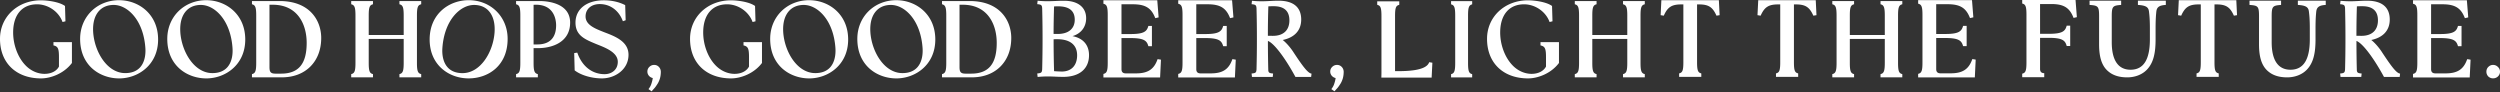 <svg width="1575" height="58" viewBox="0 0 1575 58" fill="none" xmlns="http://www.w3.org/2000/svg"><rect x="0" y="0" width="1575" height="58" fill="#333333" stroke="none"/><path d="m653.736 48.484.537-.055a61.743 61.743 0 0 1 5.796-.26h.185c1.871 0 3.389.074 4.87.13a90.72 90.72 0 0 0 4.759.13c10.148 0 16.203-5.097 16.203-13.64 0-6.468-3.759-10.748-10.425-12.027 5.388-1.594 8.61-5.727 8.61-11.268 0-6.894-5.184-11.008-13.851-11.008-2.222 0-3.981.074-5.684.149-1.556.055-3.019.13-4.704.13h-.185c-1.889 0-3.611-.075-5.611-.26l-.537-.056-.241 2.169.556.055c2.037.241 2.444.649 2.555 2.632.167 6.634.241 12.36.241 19.143 0 6.783-.074 12.51-.241 19.125-.111 2.002-.518 2.428-2.555 2.65l-.556.056.241 2.168m10.37-44.384c.944-.074 1.778-.074 2.574-.074 6.925 0 10.444 2.835 10.444 8.432s-3.907 8.97-10.703 8.97c-1.056 0-1.871 0-2.63-.038 0-5.355.111-10.637.296-17.271l.019-.019Zm4.814 40.993c-1.648 0-3.222-.111-4.814-.222a621.585 621.585 0 0 1-.296-20.09c.666-.036 1.444-.036 2.314-.036 8.055 0 12.5 3.595 12.5 10.118s-3.722 10.248-9.704 10.248v-.018Zm156.957 1.242c-2.09-.742-4.698-3.892-10.708-13.01-2.016-3.187-4.623-6.19-7.009-8.098 7.508-1.576 11.632-6.116 11.632-12.862 0-7.783-4.937-11.879-14.258-11.879-2.053 0-3.81.093-5.511.186-1.628.074-3.181.166-4.919.166h-.185a58.29 58.29 0 0 1-5.604-.26l-.536-.055-.241 2.169.555.055c2.035.241 2.441.649 2.552 2.632.167 6.634.241 12.36.241 19.143 0 6.783-.074 12.51-.241 19.125-.111 2.002-.517 2.428-2.552 2.65l-.555.056.241 2.168h13.075l.24-2.168-.555-.056c-1.905-.185-2.293-.63-2.478-1.834a699.142 699.142 0 0 1-.24-18.643c3.754 1.408 10.504 10.155 17.162 22.35l.166.314h9.912l.241-2.038-.407-.148-.018.037Zm-23.838-23.722c-1.295 0-2.22 0-3.237-.037 0-4.91.037-10.934.296-18.532 1.184-.092 2.33-.092 3.384-.092 6.547 0 9.876 3.002 9.876 8.895 0 6.208-3.754 9.766-10.319 9.766Zm709.618 23.722c-2.09-.742-4.69-3.892-10.7-13.01-2.02-3.187-4.63-6.19-7.01-8.098 7.5-1.576 11.63-6.116 11.63-12.862 0-7.783-4.94-11.879-14.26-11.879-2.05 0-3.81.093-5.51.186-1.63.074-3.18.166-4.92.166h-.19c-1.88 0-3.6-.074-5.6-.26l-.53-.055-.25 2.169.56.055c2.03.241 2.44.649 2.55 2.632.17 6.634.24 12.36.24 19.143 0 6.783-.07 12.51-.24 19.125-.11 2.002-.52 2.428-2.55 2.65l-.56.056.25 2.168h13.07l.24-2.168-.55-.056c-1.91-.185-2.3-.63-2.48-1.834a682.67 682.67 0 0 1-.24-18.643c3.75 1.408 10.5 10.155 17.16 22.35l.17.314h9.91l.24-2.038-.41-.148-.02.037Zm-23.84-23.722c-1.29 0-2.21 0-3.23-.037 0-4.91.04-10.934.29-18.532 1.19-.092 2.33-.092 3.39-.092 6.55 0 9.87 3.002 9.87 8.895 0 6.208-3.75 9.766-10.32 9.766ZM776.206 37.811c-2.232 5.978-6.12 8.422-13.393 8.422h-6.491c-1.767 0-2.66-.889-2.66-2.629V23.986h5.766c8.11 0 10.063 1.554 11.012 4.608l.167.518h2.232V16.324h-2.232l-.167.519c-.949 3.053-2.902 4.608-11.012 4.608h-5.766V2.701h7.18c7.682 0 11.439 2.221 13.876 8.162l.242.574 2.102-.481-.856-10.809h-33.928V2.35l.502.166c1.712.574 2.214 2.11 2.214 6.922v30.057c0 4.794-.502 6.349-2.214 6.923l-.502.166v2.203h35.714l.539-11.198-2.121-.333-.204.555Zm777.924 0c-2.23 5.978-6.12 8.422-13.39 8.422h-6.49c-1.77 0-2.66-.889-2.66-2.629V23.986h5.76c8.11 0 10.07 1.554 11.02 4.608l.16.518h2.24V16.324h-2.24l-.16.519c-.95 3.053-2.91 4.608-11.02 4.608h-5.76V2.701h7.18c7.68 0 11.44 2.221 13.87 8.162l.25.574 2.1-.481-.86-10.809h-33.93V2.35l.51.166c1.71.574 2.21 2.11 2.21 6.922v30.057c0 4.794-.5 6.349-2.21 6.923l-.51.166v2.203h35.72l.54-11.198-2.12-.333-.21.555Zm-825.052 0c-2.232 5.978-6.12 8.422-13.393 8.422h-6.492c-1.767 0-2.659-.889-2.659-2.629V23.986h5.766c8.11 0 10.063 1.554 11.011 4.608l.168.518h2.232V16.324h-2.232l-.168.519c-.948 3.053-2.901 4.608-11.011 4.608h-5.766V2.701h7.179c7.683 0 11.44 2.221 13.877 8.162l.241.574 2.102-.481-.855-10.809H695.15V2.35l.502.166c1.711.574 2.214 2.11 2.214 6.922v30.057c0 4.794-.503 6.349-2.214 6.923l-.502.166v2.203h35.713l.54-11.198-2.121-.333-.204.555Zm513.282-.041c-2.23 5.978-6.12 8.421-13.4 8.421h-6.49c-1.76 0-2.66-.888-2.66-2.628V23.944h5.77c8.11 0 10.06 1.555 11.01 4.609l.17.518h2.23v-12.79h-2.23l-.17.52c-.95 3.053-2.9 4.608-11.01 4.608h-5.77V2.659h7.18c7.69 0 11.44 2.222 13.88 8.163l.24.574 2.1-.482-.85-10.808h-33.93v2.202l.5.167c1.71.574 2.22 2.11 2.22 6.922v30.057c0 4.794-.51 6.348-2.22 6.922l-.5.167v2.202h35.71l.54-11.197-2.12-.334-.2.556ZM33.667 28.58l.459.135c2.425.68 3.018 2.099 3.018 7.28v5.93c-1.52 2.892-4.896 4.6-9.077 4.6-4.18 0-8.473-1.786-11.826-5.181-4.996-5.047-8.048-13.199-7.958-21.261.123-10.877 5.745-17.364 15.034-17.364 6.852 0 13.38 4.377 15.883 10.641l.201.514 1.833-.458-.29-9.659-.268-.179C36.987 1.1 29.755.195 25.798.195 11.088.184 0 10.635 0 24.482c0 15.131 10.15 24.913 25.865 24.913 5.97 0 14.263-2.948 19.315-9.547l.134-.168V26.526H33.678v2.043l-.01.012Zm434.732 0 .459.135c2.425.68 3.018 2.099 3.018 7.28v5.93c-1.521 2.892-4.896 4.6-9.077 4.6-4.18 0-8.472-1.786-11.826-5.181-4.996-5.047-8.048-13.199-7.958-21.261.123-10.877 5.745-17.364 15.034-17.364 6.852 0 13.38 4.377 15.883 10.641l.202.514 1.833-.458-.291-9.659-.268-.179C471.719 1.1 464.487.195 460.53.195c-14.71-.011-25.798 10.44-25.798 24.287 0 15.131 10.15 24.913 25.865 24.913 5.969 0 14.263-2.948 19.315-9.547l.135-.168V26.526h-11.636v2.043l-.012.012Zm502.103 0 .459.135c2.425.68 3.018 2.099 3.018 7.28v5.93c-1.52 2.892-4.896 4.6-9.077 4.6-4.18 0-8.472-1.786-11.826-5.181-4.996-5.047-8.048-13.199-7.958-21.261.123-10.877 5.745-17.364 15.034-17.364 6.852 0 13.38 4.377 15.883 10.641l.202.514 1.833-.458-.291-9.659-.268-.179C973.822 1.1 966.59.195 962.633.195c-14.71-.011-25.798 10.44-25.798 24.287 0 15.131 10.15 24.913 25.865 24.913 5.969 0 14.263-2.948 19.315-9.547l.135-.168V26.526h-11.636v2.043l-.012.012ZM75.08.117c-14.026 0-24.6 10.473-24.6 24.366 0 17.107 12.754 24.912 24.602 24.912s24.524-8.42 24.524-24.5S87.265.129 75.08.129V.117ZM58.707 20.362c-.392-5.829.916-10.53 3.778-13.6 2.235-2.39 5.387-3.652 9.11-3.652 8.763 0 18.744 9.502 19.985 27.101.358 5.204-.86 9.581-3.42 12.328-2.18 2.334-5.299 3.517-9.267 3.517-11.356 0-19.326-13.332-20.186-25.694ZM509.814.117c-14.028 0-24.602 10.474-24.602 24.366 0 17.107 12.753 24.912 24.602 24.912 11.848 0 24.524-8.42 24.524-24.5S521.997.129 509.814.129V.117Zm-16.376 20.245c-.391-5.829.917-10.53 3.779-13.6 2.235-2.39 5.387-3.652 9.109-3.652 8.764 0 18.745 9.502 19.986 27.101.358 5.204-.861 9.581-3.42 12.328-2.18 2.334-5.299 3.517-9.267 3.517-11.356 0-19.326-13.332-20.187-25.694ZM129.986.117c-14.028 0-24.602 10.474-24.602 24.366 0 17.107 12.754 24.912 24.602 24.912s24.524-8.42 24.524-24.5S142.17.129 129.986.129V.117Zm-16.375 20.245c-.392-5.829.905-10.53 3.778-13.6 2.235-2.39 5.387-3.652 9.109-3.652 8.764 0 18.745 9.502 19.986 27.101.358 5.204-.861 9.581-3.42 12.328-2.18 2.334-5.298 3.517-9.267 3.517-11.356 0-19.326-13.332-20.186-25.694ZM564.719.117c-14.028 0-24.603 10.474-24.603 24.366 0 17.107 12.754 24.912 24.603 24.912 11.848 0 24.523-8.42 24.523-24.5S576.902.129 564.719.129V.117Zm-16.376 20.245c-.391-5.829.906-10.53 3.778-13.6 2.236-2.39 5.388-3.652 9.11-3.652 8.763 0 18.745 9.502 19.986 27.101.358 5.204-.861 9.581-3.421 12.328-2.179 2.334-5.298 3.517-9.266 3.517-11.356 0-19.326-13.332-20.187-25.694ZM176.105.653h-17.37v2.021l.436.145c1.744.58 2.247 2.144 2.247 6.957v29.826c0 4.813-.503 6.376-2.247 6.957l-.436.145v2.021h18.835c7.321 0 13.547-2.367 17.996-6.834 4.482-4.5 6.829-10.775 6.796-18.145-.079-10.653-6.998-23.093-26.268-23.093h.011Zm-6.337 41.484V2.987h2.045c15.772 0 21.394 12.417 21.394 24.041 0 13.21-5.119 19.364-16.107 19.364h-3.61c-3.186 0-3.722-1.307-3.722-4.255ZM610.837.653h-17.37v2.021l.436.145c1.744.58 2.247 2.144 2.247 6.957v29.826c0 4.813-.503 6.376-2.247 6.957l-.436.145v2.021h18.834c7.322 0 13.548-2.367 17.997-6.834 4.482-4.5 6.829-10.775 6.796-18.145-.079-10.653-6.998-23.093-26.268-23.093h.011Zm-6.338 41.484V2.987h2.046c15.772 0 21.394 12.417 21.394 24.041 0 13.21-5.119 19.364-16.107 19.364h-3.61c-3.186 0-3.723-1.307-3.723-4.255ZM251.643 2.674l.436.145c1.744.58 2.247 2.144 2.247 6.957v12.272h-22.031V9.776c0-4.813.503-6.376 2.247-6.957l.435-.145V.653h-13.715v2.021l.436.145c1.744.58 2.247 2.144 2.247 6.957v29.826c0 4.813-.503 6.376-2.247 6.957l-.436.145v2.021h13.715v-2.02l-.435-.146c-1.744-.58-2.247-2.144-2.247-6.957V24.516h22.031v15.086c0 4.813-.503 6.376-2.247 6.957l-.436.145v2.021h13.715v-2.02l-.435-.146c-1.744-.58-2.247-2.144-2.247-6.957V9.776c0-4.813.503-6.376 2.247-6.957l.435-.145V.653h-13.715v2.021Zm770.857 0 .44.145c1.74.58 2.25 2.144 2.25 6.957v12.272h-22.04V9.776c0-4.813.51-6.376 2.25-6.957l.44-.145V.653h-13.718v2.021l.436.145c1.743.58 2.246 2.144 2.246 6.957v29.826c0 4.813-.503 6.376-2.246 6.957l-.436.145v2.021h13.718v-2.02l-.44-.146c-1.74-.58-2.25-2.144-2.25-6.957V24.516h22.04v15.086c0 4.813-.51 6.376-2.25 6.957l-.44.145v2.021h13.72v-2.02l-.44-.146c-1.74-.58-2.25-2.144-2.25-6.957V9.776c0-4.813.51-6.376 2.25-6.957l.44-.145V.653h-13.72v2.021Zm162.23 0 .44.145c1.74.58 2.25 2.144 2.25 6.957v12.272h-22.03V9.776c0-4.813.5-6.376 2.24-6.957l.44-.145V.653h-13.72v2.021l.44.145c1.74.58 2.25 2.144 2.25 6.957v29.826c0 4.813-.51 6.376-2.25 6.957l-.44.145v2.021h13.72v-2.02l-.44-.146c-1.74-.58-2.24-2.144-2.24-6.957V24.516h22.03v15.086c0 4.813-.51 6.376-2.25 6.957l-.44.145v2.021h13.72v-2.02l-.44-.146c-1.74-.58-2.24-2.144-2.24-6.957V9.776c0-4.813.5-6.376 2.24-6.957l.44-.145V.653h-13.72v2.021ZM295.214.117c-12.184 0-24.535 8.509-24.535 24.768 0 16.258 12.34 24.5 24.535 24.5s24.591-7.795 24.591-24.914c0-13.89-10.574-24.365-24.591-24.365v.01Zm-16.51 30.105c1.241-17.598 11.223-27.101 19.986-27.101 3.733 0 6.885 1.262 9.11 3.651 2.861 3.06 4.169 7.772 3.778 13.601-.861 12.362-8.83 25.695-20.187 25.695-3.968 0-7.087-1.184-9.266-3.518-2.56-2.736-3.778-7.113-3.421-12.317v-.01ZM339.813.653h-14.687v2.021l.436.145c1.744.58 2.247 2.144 2.247 6.957v29.826c0 4.813-.503 6.376-2.247 6.957l-.436.145v2.021h13.715v-2.02l-.436-.146c-1.744-.58-2.247-2.144-2.247-6.957v-9.268h2.649c9.848 0 20.377-4.221 20.377-16.08 0-12.618-14.832-13.601-19.371-13.601ZM336.158 28V3.043a21.084 21.084 0 0 1 1.442-.067c11.837 0 12.754 9.96 12.754 13.009 0 5.483-2.068 12.015-11.882 12.015h-2.314Zm44.666-7.638-.928-.369c-5.152-2.043-10.987-4.366-10.987-9.625 0-4.668 3.588-7.795 8.942-7.795 6.427 0 11.792 3.83 14.341 10.24l.223.57 1.744-.637-.29-9.525-.336-.167c-3.767-1.876-8.305-2.87-13.134-2.87-10.831 0-17.839 5.527-17.839 14.07 0 8.062 5.89 10.508 12.72 13.355l1.163.47c5.387 2.132 12.765 5.057 12.765 10.853 0 5.36-4.293 7.794-8.272 7.794-7.791 0-14.006-4.768-17.08-13.098l-.178-.48-1.934.29.291 10.899.245.178c3.98 2.96 10.619 4.869 16.912 4.869 8.238 0 16.767-5.561 16.767-14.874 0-8.375-8.383-11.58-15.124-14.148h-.011ZM1046.66.106l-.46 9.452 1.97.32.24-.495c2.32-5.002 4.94-6.602 10.78-6.602h1.33v36.442c0 4.77-.49 6.312-2.18 6.864l-.49.175v2.181h13.97v-2.181l-.49-.175c-1.68-.552-2.18-2.094-2.18-6.864V2.781h1.22c5.84 0 8.46 1.6 10.78 6.602l.23.495 1.98-.32-.47-9.452h-36.23Zm61.03 0-.47 9.452 1.98.32.23-.495c2.33-5.002 4.94-6.602 10.78-6.602h1.34v36.442c0 4.77-.5 6.312-2.18 6.864l-.5.175v2.181h13.98v-2.181l-.49-.175c-1.69-.552-2.18-2.094-2.18-6.864V2.781h1.22c5.84 0 8.45 1.6 10.78 6.602l.23.495 1.97-.32-.46-9.452h-36.23Zm264.95 0-.47 9.452 1.98.32.23-.495c2.33-5.002 4.94-6.602 10.78-6.602h1.34v36.442c0 4.77-.5 6.312-2.18 6.864l-.5.175v2.181h13.98v-2.181l-.5-.175c-1.68-.552-2.17-2.094-2.17-6.864V2.781h1.22c5.84 0 8.45 1.6 10.77 6.602l.24.495 1.97-.32-.46-9.452h-36.23ZM924.87 22.089V9.826c0-4.81.487-6.371 2.177-6.951l.423-.146V.71h-13.293v2.02l.423.146c1.69.58 2.177 2.142 2.177 6.95V39.63c0 4.809-.487 6.371-2.177 6.951l-.423.145v2.02h13.293v-2.02l-.423-.145c-1.69-.58-2.177-2.142-2.177-6.951V24.555m-54.556 21.687-.057 2.648h31.675l.463-9.382-1.978-.327-.228.498c-2.299 4.976-14.155 5.146-19.969 5.146h-1.338V10.032c0-4.741.484-6.272 2.171-6.834l.491-.164V.855h-13.891v2.178l.491.164c1.679.562 2.17 2.093 2.17 6.834v36.211Zm417.556-.149c-1.75 0-2.63-.887-2.63-2.634V23.843h5.71c8.03 0 9.97 1.552 10.91 4.605l.16.514h2.21V16.178h-2.21l-.16.515c-.94 3.053-2.88 4.604-10.91 4.604h-5.71V2.546h7.12c7.6 0 11.33 2.216 13.75 8.168l.23.576 2.09-.484L1307.59 0h-33.6v2.204l.49.17c1.7.564 2.19 2.119 2.19 6.92v30.052c0 4.8-.49 6.352-2.19 6.92l-.49.17v2.203h13.88m76.6-48.231v2.698c-3.97.231-5.59 1.272-5.96 4.009-.22 2.158-.49 4.895-.49 10.908v6.862c0 8.133-1.2 14.378-5.21 18.733-3.14 3.47-7.9 5.127-12.66 5.127-4.38 0-8.58-.964-11.8-3.662-4.01-3.238-5.92-8.596-5.92-17.114V10.275c0-6.322-.6-6.784-6-7.17V.408h19.9v2.698c-5.28.386-5.92.848-5.92 7.17v16.343c0 11.372 4.08 17.308 11.84 17.308 8.58 0 12.18-6.977 12.18-19.12v-6.784c0-5.936-.3-8.75-.6-10.985-.38-2.583-1.99-3.624-6.94-3.932V.408h17.58Zm100.75 0v2.698c-3.97.231-5.58 1.272-5.96 4.009-.22 2.158-.48 4.895-.48 10.908v6.862c0 8.133-1.2 14.378-5.21 18.733-3.15 3.47-7.91 5.127-12.67 5.127-4.38 0-8.58-.964-11.8-3.662-4.01-3.238-5.92-8.596-5.92-17.114V10.275c0-6.322-.6-6.784-5.99-7.17V.408h19.89v2.698c-5.28.386-5.92.848-5.92 7.17v16.343c0 11.372 4.09 17.308 11.84 17.308 8.58 0 12.18-6.977 12.18-19.12v-6.784c0-5.936-.3-8.75-.6-10.985-.37-2.583-1.99-3.624-6.93-3.932V.408h17.57ZM408.544 56.144c.93-1.197 1.561-2.393 1.894-3.59.399-1.196.664-2.326.797-3.389-.93-.2-1.728-.665-2.392-1.396-.665-.797-.997-1.694-.997-2.691 0-1.13.398-2.094 1.196-2.892.864-.864 1.894-1.296 3.091-1.296 1.129 0 2.093.4 2.891 1.197.797.797 1.229 1.794 1.296 2.99 0 1.795-.233 3.39-.698 4.786-.465 1.396-1.063 2.592-1.795 3.589-.664 1.063-1.329 1.927-1.993 2.592a37.39 37.39 0 0 0-1.297 1.495l-1.993-1.395Zm430.2 0c.93-1.197 1.561-2.393 1.894-3.59.399-1.196.664-2.326.797-3.389-.93-.2-1.728-.665-2.392-1.396-.665-.797-.997-1.694-.997-2.691 0-1.13.398-2.094 1.196-2.892.864-.864 1.894-1.296 3.091-1.296 1.129 0 2.093.4 2.891 1.197.797.797 1.229 1.794 1.296 2.99 0 1.795-.233 3.39-.698 4.786-.465 1.396-1.064 2.592-1.795 3.589-.664 1.063-1.329 1.927-1.994 2.592a38.016 38.016 0 0 0-1.296 1.495l-1.993-1.395ZM1570.61 40.89c1.2 0 2.23.432 3.09 1.296.87.798 1.3 1.795 1.3 2.991 0 1.13-.43 2.127-1.3 2.991-.86.798-1.89 1.196-3.09 1.196-1.13 0-2.12-.398-2.99-1.196-.79-.864-1.19-1.86-1.19-2.99 0-1.197.4-2.194 1.19-2.992.87-.864 1.86-1.296 2.99-1.296Z" fill="#fff"/></svg>